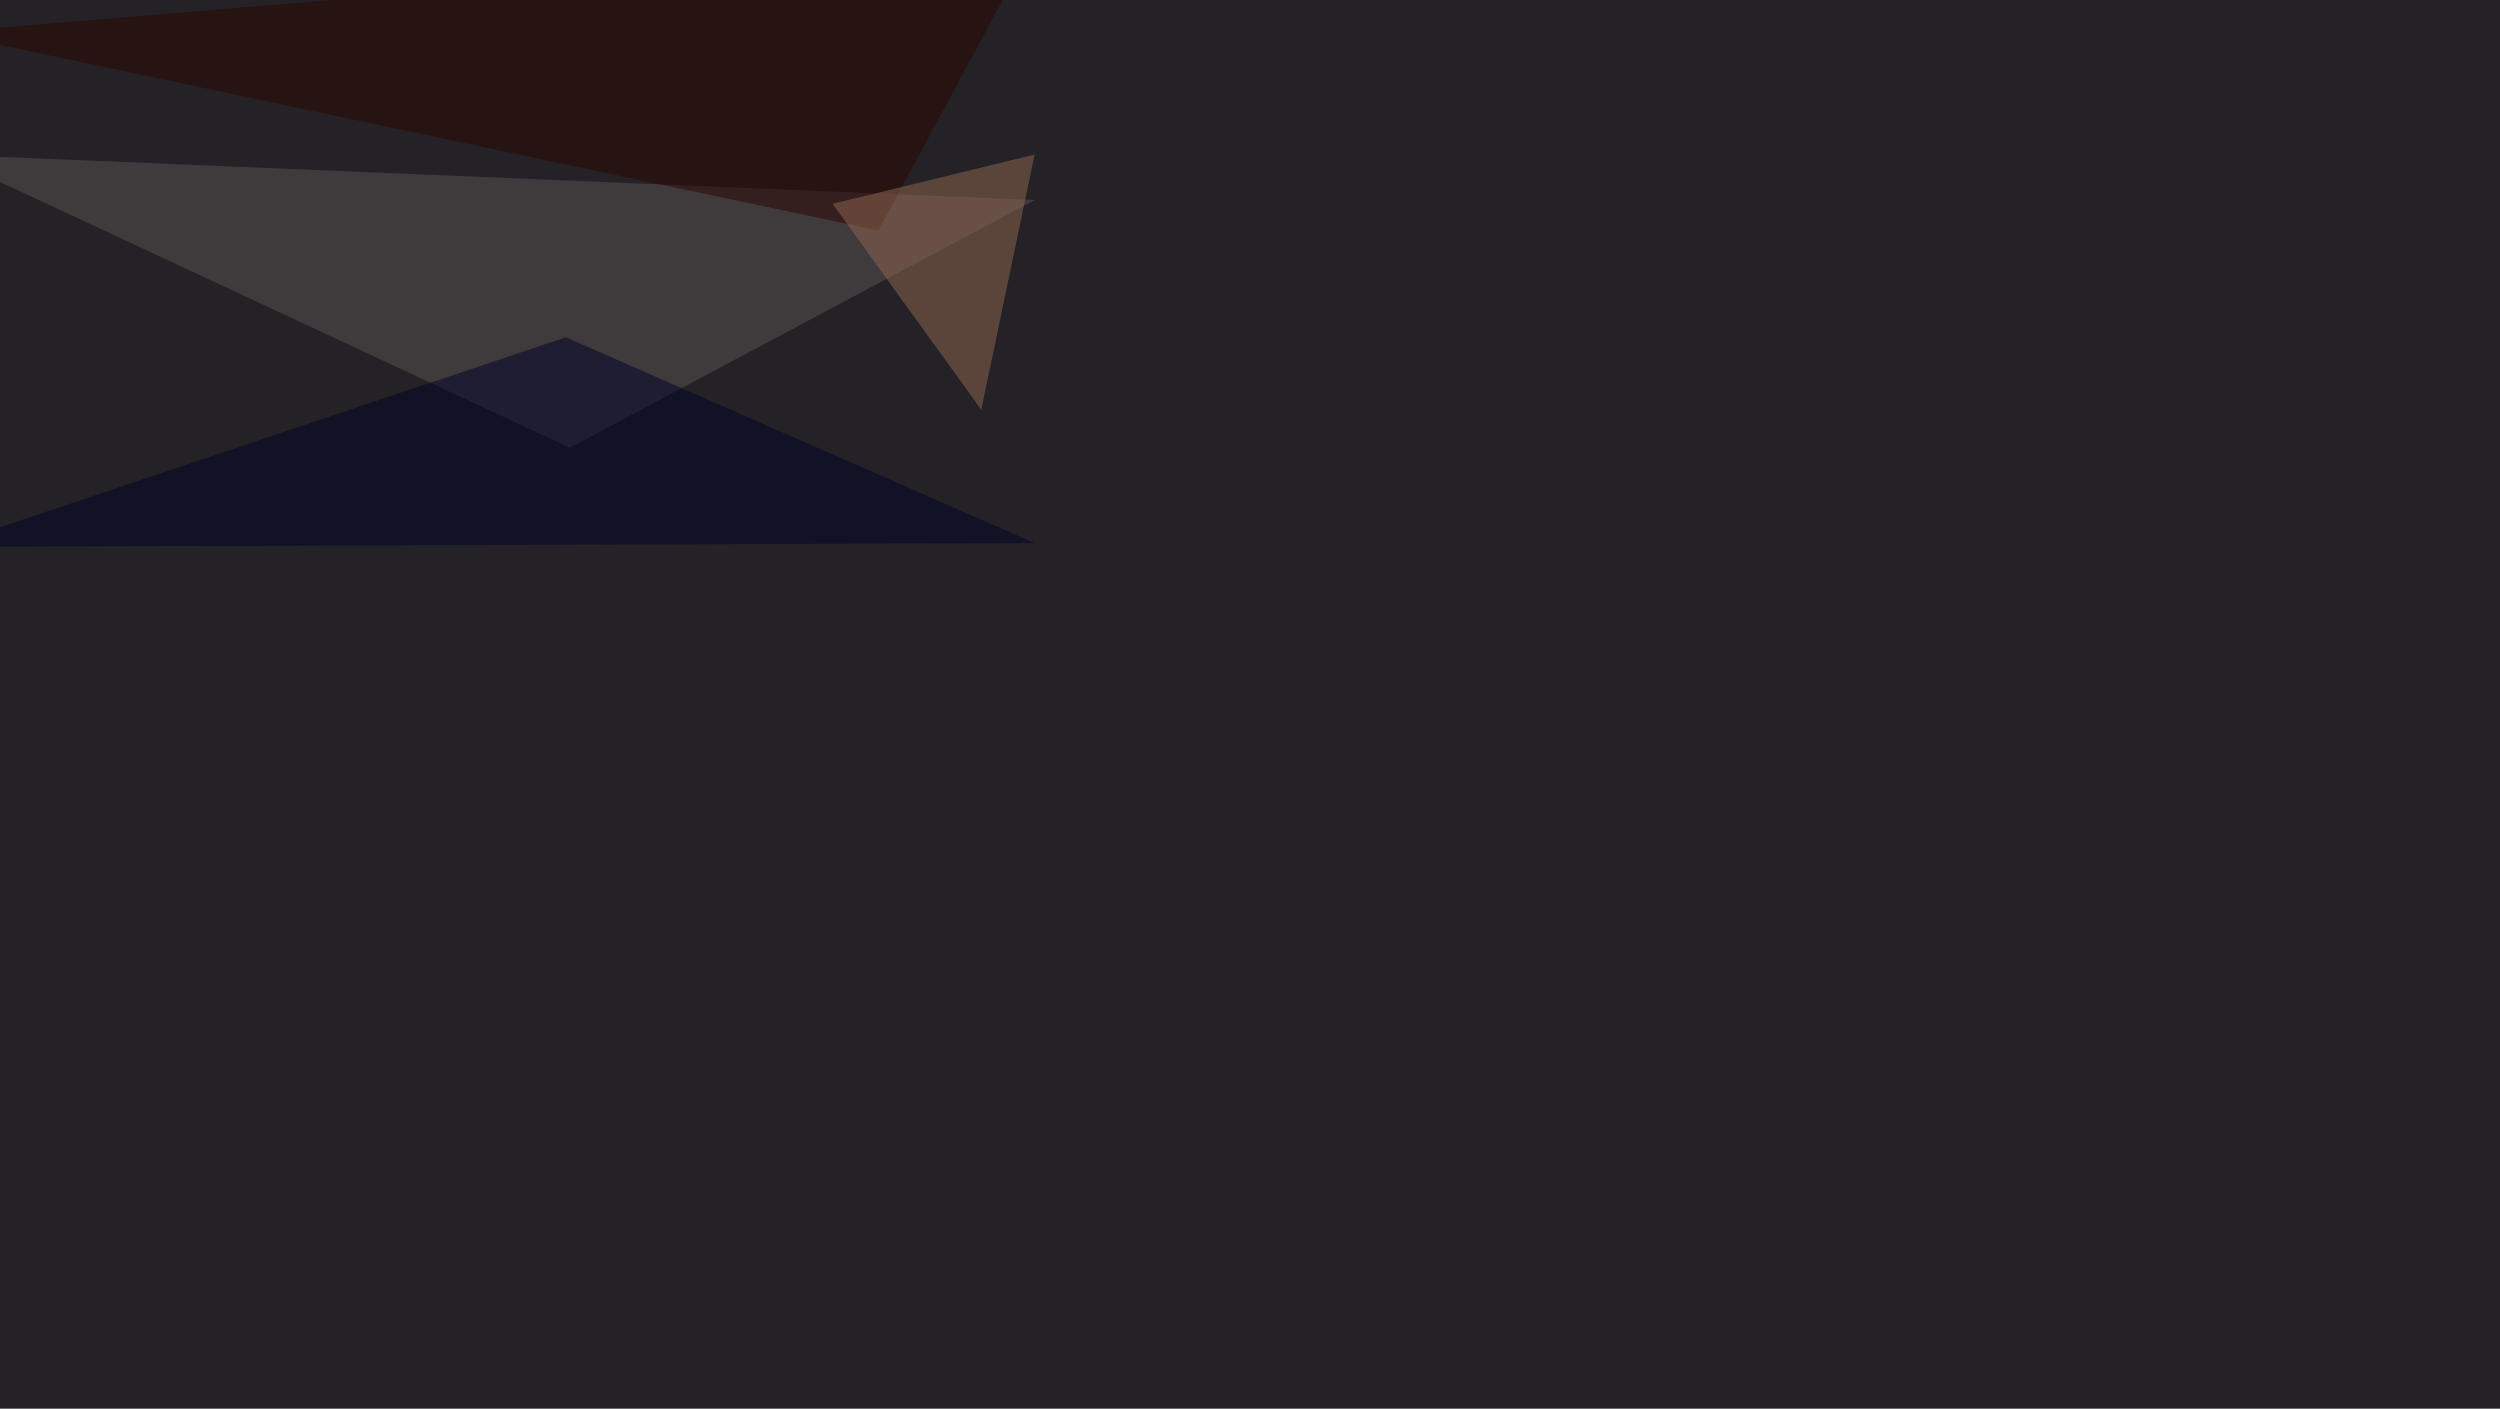 <svg xmlns="http://www.w3.org/2000/svg" width="1922" height="1083" ><filter id="a"><feGaussianBlur stdDeviation="55"/></filter><rect width="100%" height="100%" fill="#242227"/><g filter="url(#a)"><g fill-opacity=".5"><path fill="#5b5250" d="M438 344.2L-45.4 118.7l840.8 35.1z"/><path fill="#000229" d="M435 259.3l360.4 158.2-840.8 3z"/><path fill="#2d0500" d="M795.4-45.4L675.3 177.2-45.4 25z"/><path fill="#936950" d="M640.1 156.7L754.4 315l41-196.2z"/></g></g></svg>